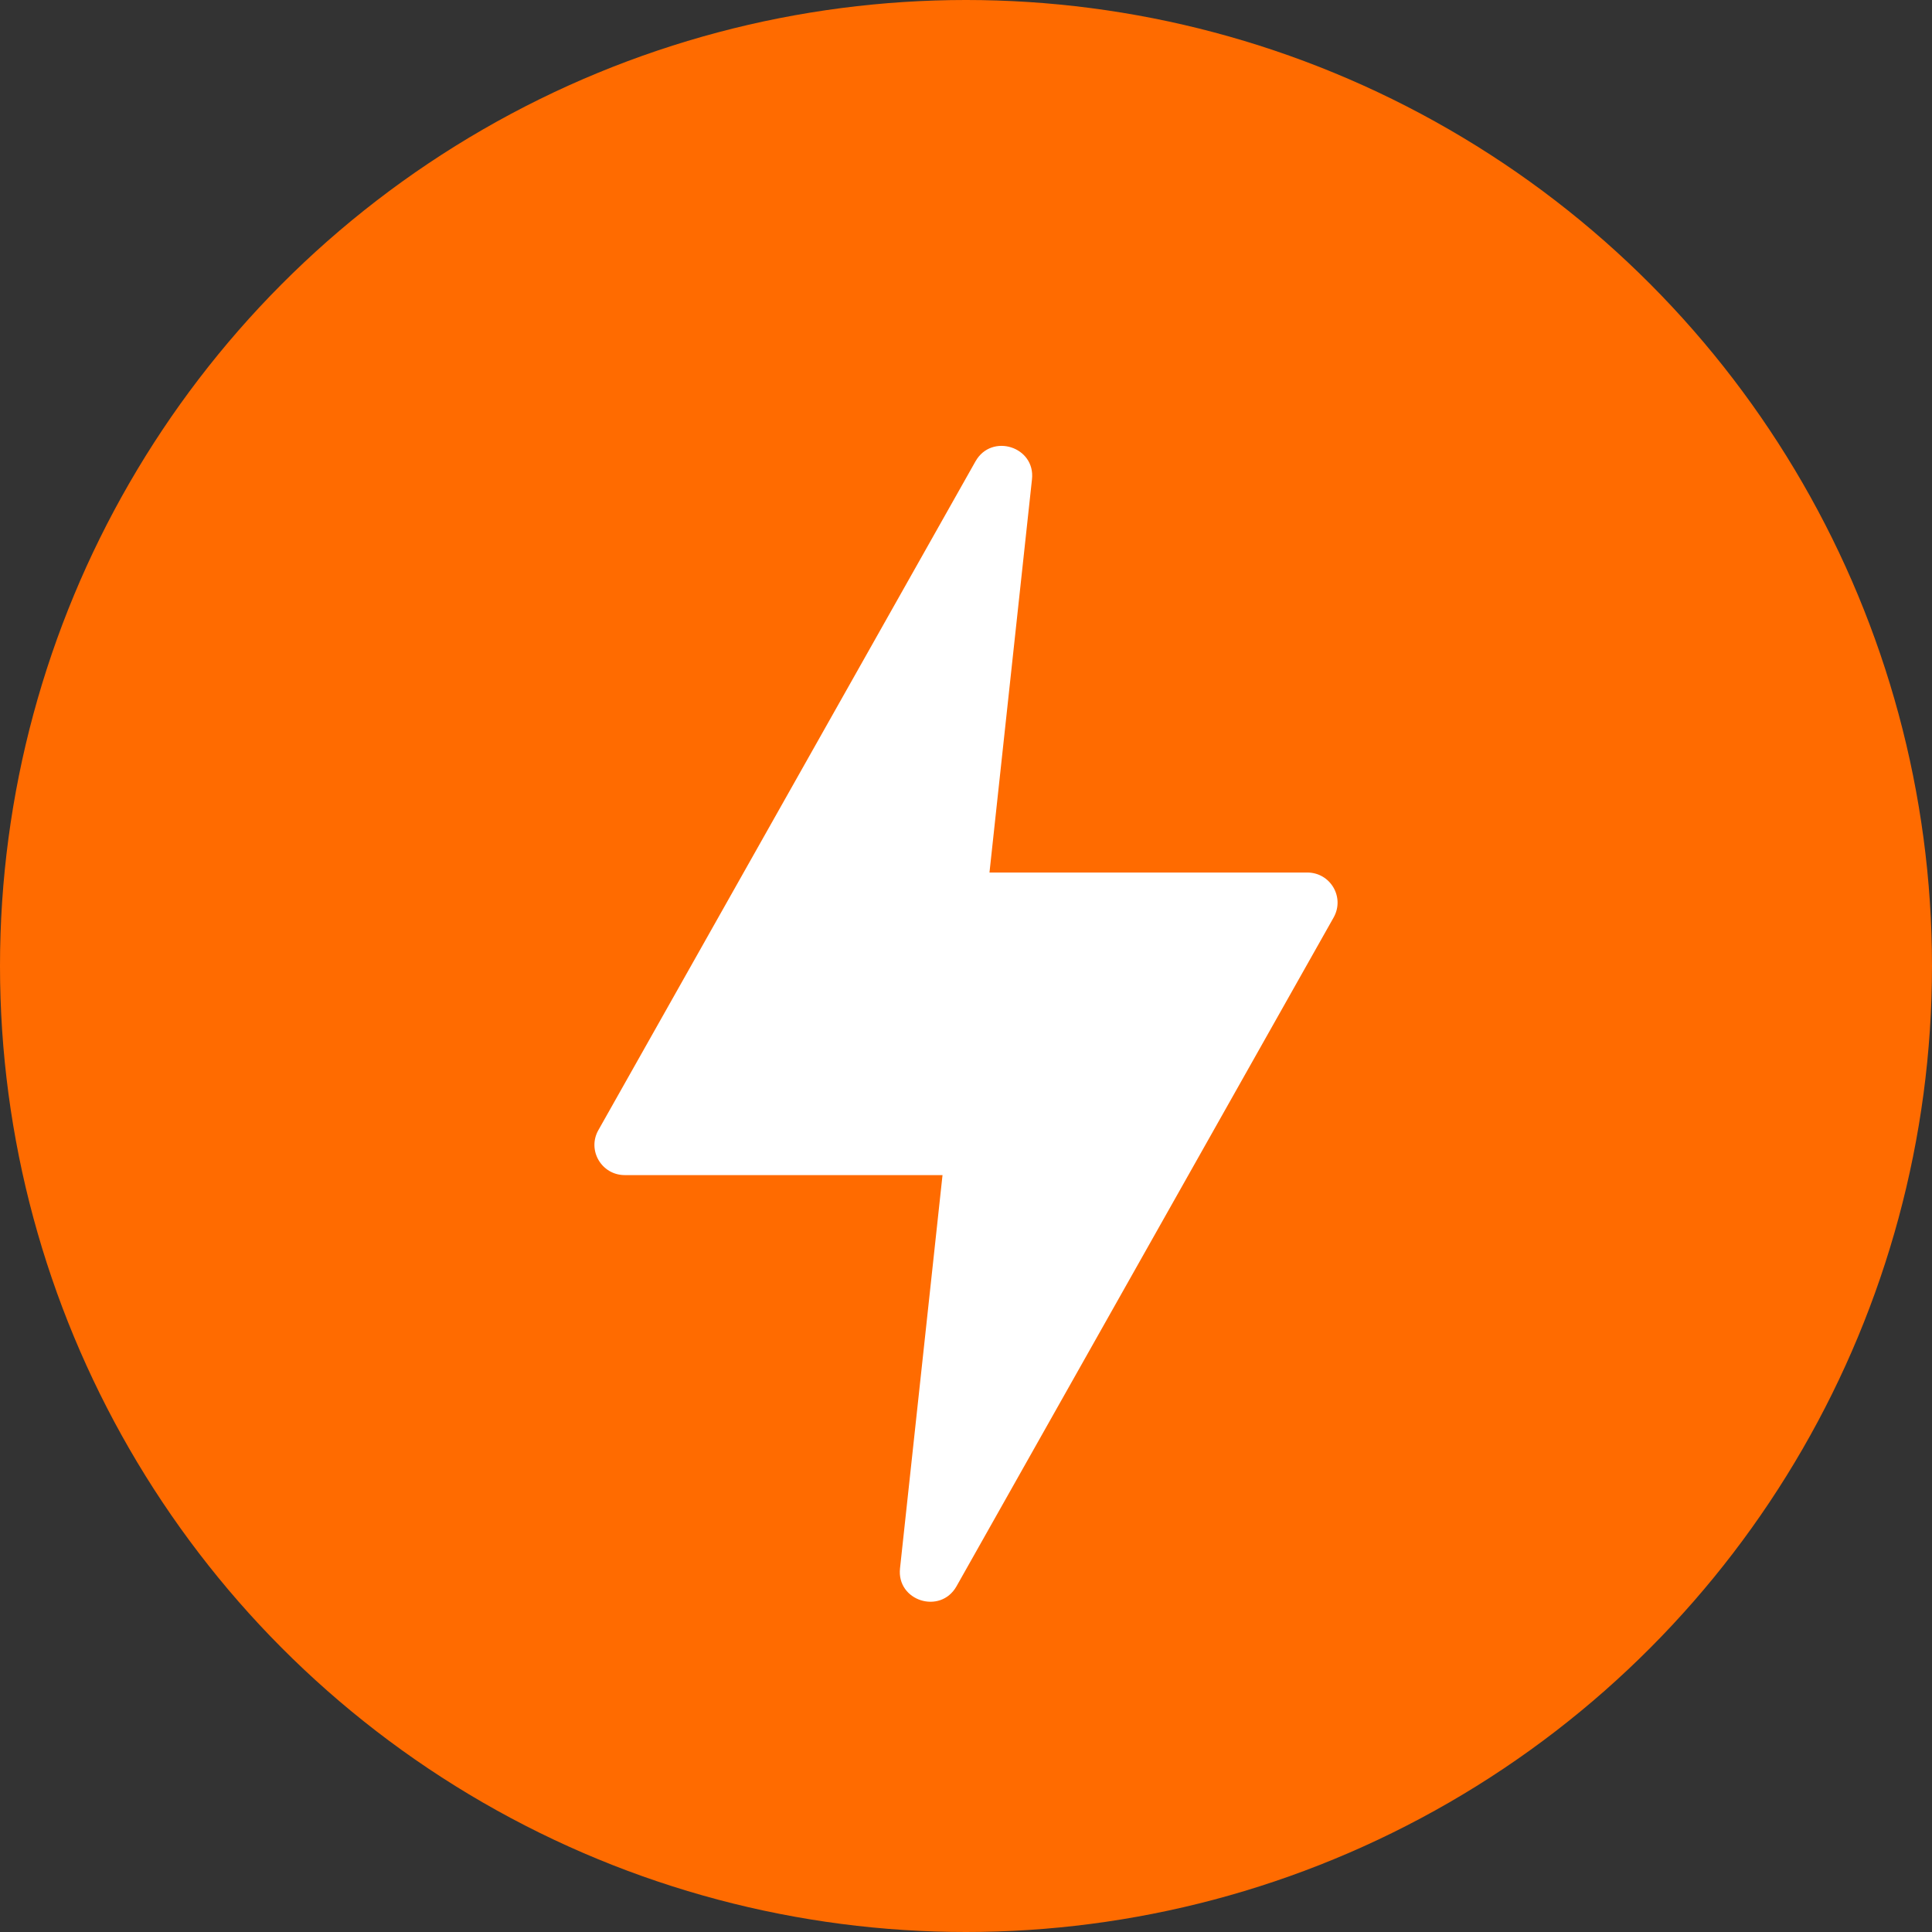 <?xml version="1.0" encoding="UTF-8"?> <svg xmlns="http://www.w3.org/2000/svg" width="13" height="13" viewBox="0 0 13 13" fill="none"><rect x="0" y="0" width="13" height="13" fill="#333333" stroke="none"/><circle cx="6.5" cy="6.5" r="6.5" fill="#FF6B00"></circle><path d="M6.342 7.907H4.204C4.048 7.907 3.95 7.74 4.026 7.605L6.564 3.104C6.673 2.912 6.968 3.006 6.944 3.225L6.658 5.871H8.796C8.952 5.871 9.05 6.037 8.974 6.173L6.436 10.674C6.327 10.866 6.032 10.772 6.056 10.553L6.342 7.907Z" fill="white"></path></svg> 